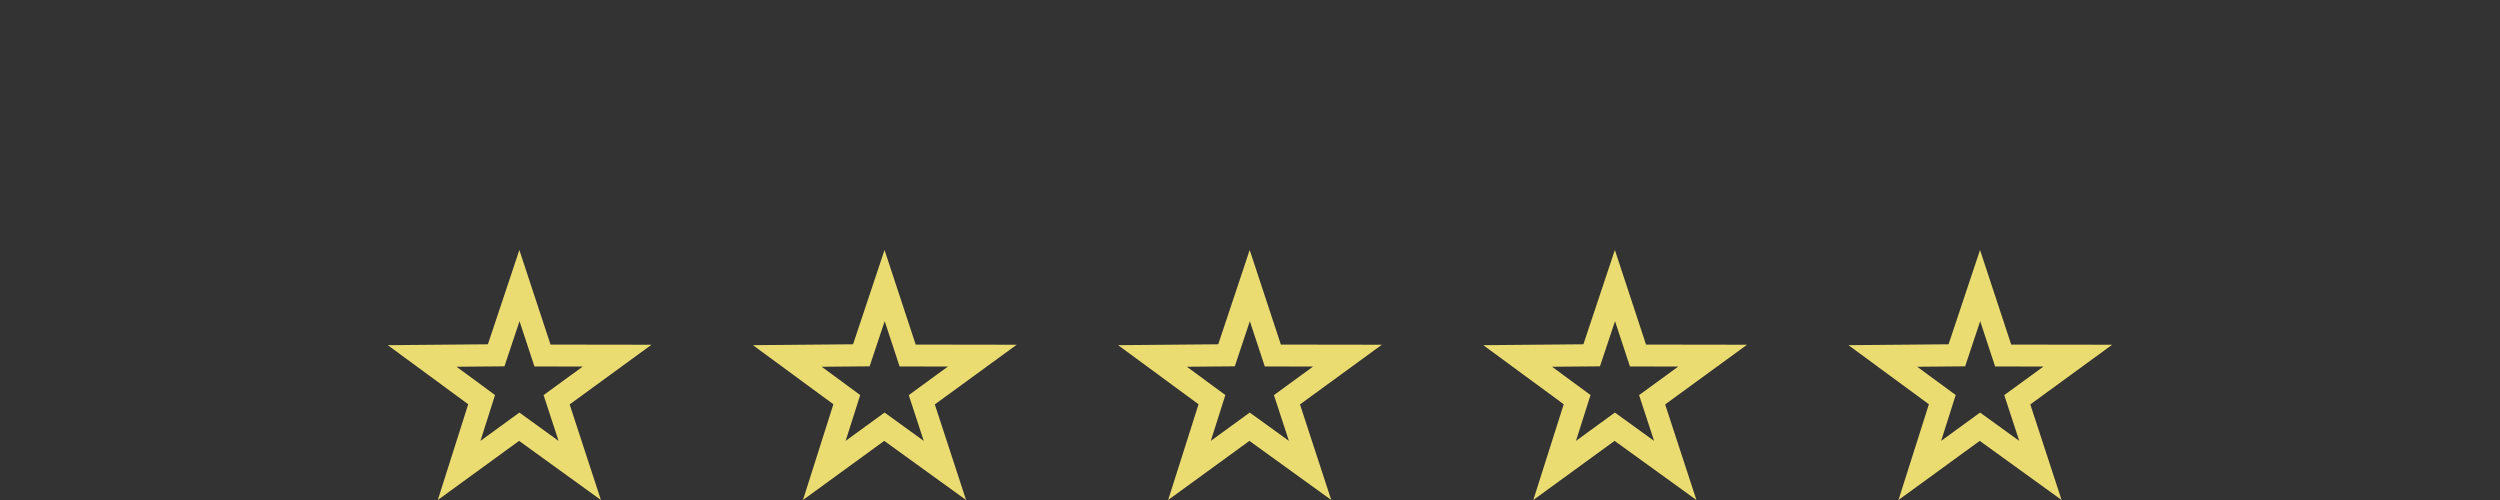 <?xml version="1.0" encoding="UTF-8"?>
<!DOCTYPE svg PUBLIC "-//W3C//DTD SVG 1.1//EN" "http://www.w3.org/Graphics/SVG/1.1/DTD/svg11.dtd">
<svg version="1.1" xmlns="http://www.w3.org/2000/svg" xmlns:xlink="http://www.w3.org/1999/xlink" x="0" y="0" width="500" height="100" viewBox="0, 0, 500, 100">
  <rect x="0" y="0" width="500" height="100" fill="#333333" stroke="none"/>
  <g id="Imagen" opacity="0.901">
    <path d="M176.906,50 L183.14,68.916 L203.339,68.946 L186.962,80.883 L193.217,100 L176.848,88.174 L160.594,100 L166.676,80.853 L150.594,69.034 L170.613,68.857 L176.906,50 z M176.937,64.237 L173.925,73.264 L164.341,73.349 L172.04,79.008 L169.128,88.174 L176.91,82.512 L184.746,88.174 L181.752,79.022 L189.592,73.307 L179.922,73.293 L176.937,64.237 z" fill="#FFEE79"/>
    <path d="M249.939,50 L256.174,68.916 L276.372,68.946 L259.996,80.883 L266.251,100 L249.882,88.174 L233.628,100 L239.709,80.853 L223.628,69.034 L243.647,68.857 L249.939,50 z M249.971,64.237 L246.958,73.264 L237.374,73.349 L245.073,79.008 L242.162,88.174 L249.944,82.512 L257.78,88.174 L254.786,79.022 L262.626,73.307 L252.956,73.293 L249.971,64.237 z" fill="#FFEE79"/>
    <path d="M322.973,50 L329.207,68.916 L349.406,68.946 L333.03,80.883 L339.284,100 L322.916,88.174 L306.661,100 L312.743,80.853 L296.661,69.034 L316.681,68.857 L322.973,50 z M323.004,64.237 L319.992,73.264 L310.408,73.349 L318.107,79.008 L315.195,88.174 L322.977,82.512 L330.814,88.174 L327.819,79.022 L335.659,73.307 L325.989,73.293 L323.004,64.237 z" fill="#FFEE79"/>
    <path d="M396.006,50 L402.241,68.916 L422.44,68.946 L406.063,80.883 L412.318,100 L395.949,88.174 L379.695,100 L385.777,80.853 L369.695,69.034 L389.714,68.857 L396.006,50 z M396.038,64.237 L393.026,73.264 L383.442,73.349 L391.141,79.008 L388.229,88.174 L396.011,82.512 L403.847,88.174 L400.853,79.022 L408.693,73.307 L399.023,73.293 L396.038,64.237 z" fill="#FFEE79"/>
    <path d="M103.872,50 L110.107,68.916 L130.305,68.946 L113.929,80.883 L120.183,100 L103.815,88.174 L87.56,100 L93.642,80.853 L77.56,69.034 L97.58,68.857 L103.872,50 z M103.904,64.237 L100.891,73.264 L91.307,73.349 L99.006,79.008 L96.094,88.174 L103.876,82.512 L111.713,88.174 L108.718,79.022 L116.558,73.307 L106.888,73.293 L103.904,64.237 z" fill="#FFEE79"/>
  </g>
</svg>
